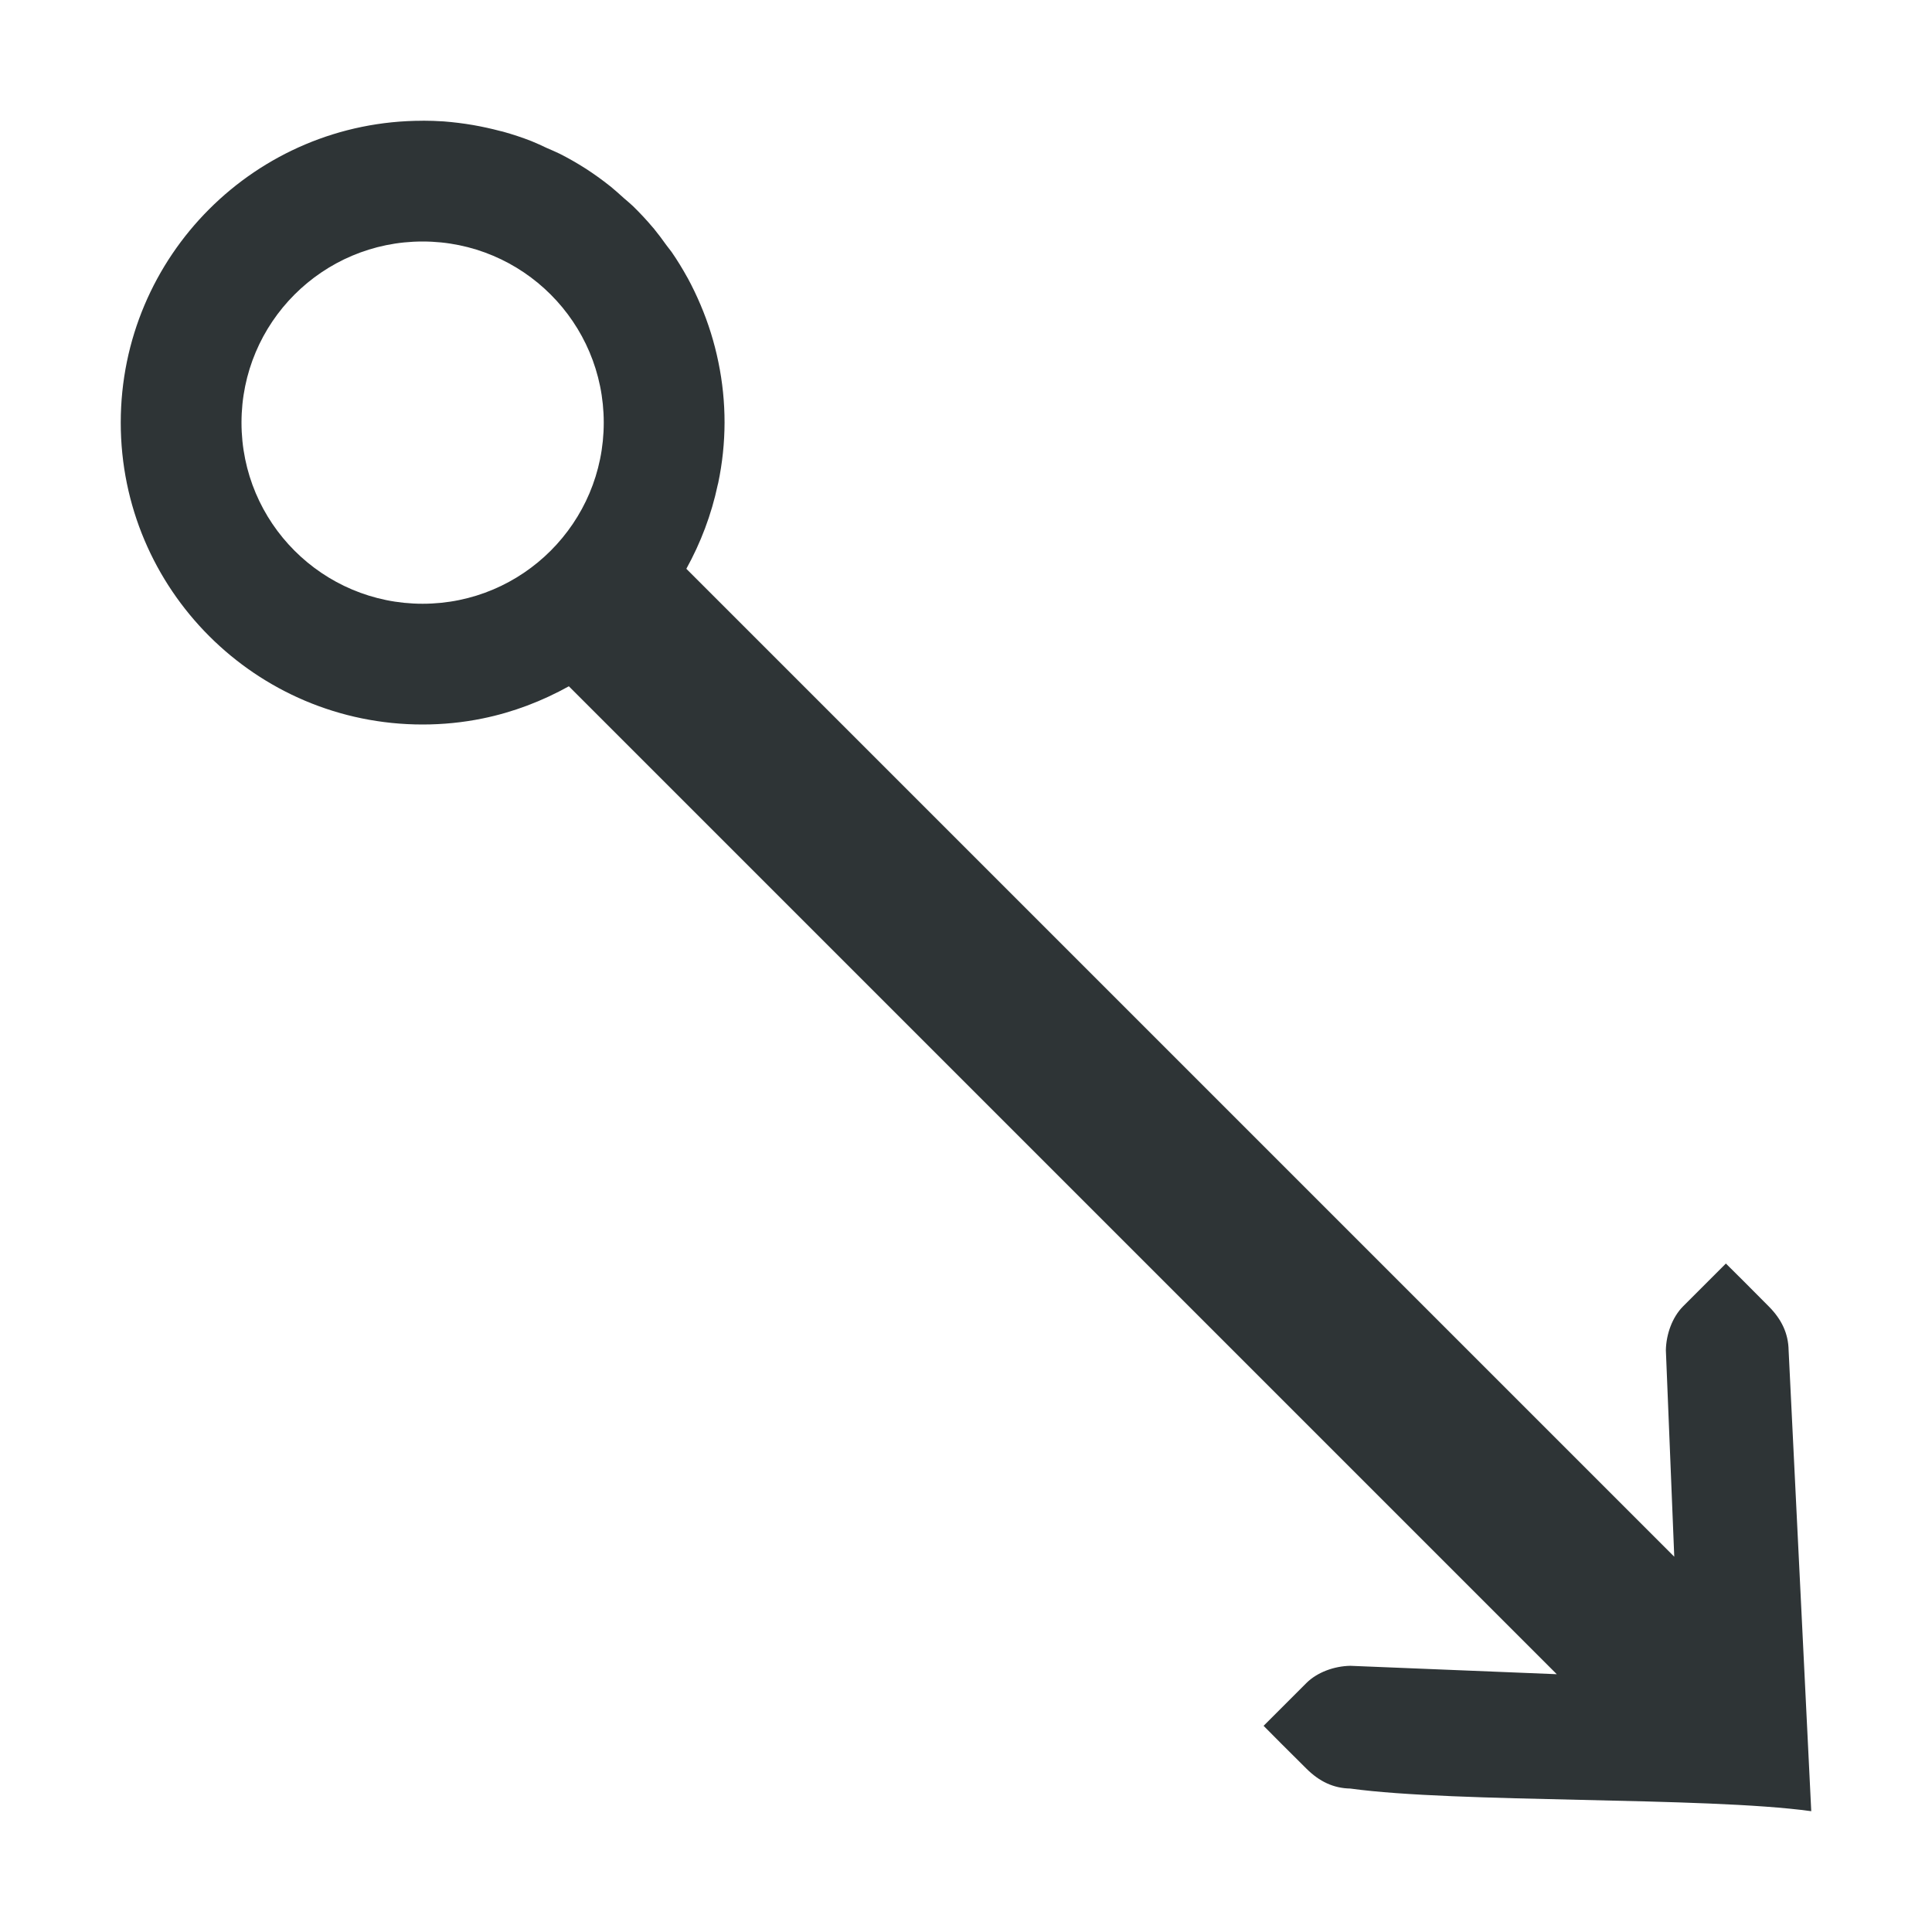 <svg viewBox="0 0 32 32" xmlns="http://www.w3.org/2000/svg"><path d="m7 2c-2.761 0-5 2.239-5 5s2.239 5 5 5c.334 0.0.667-.033.994-.1.51-.104.988-.289 1.428-.533l16.363 16.363-3.42-.139c-.264.005-.547.105-.729.287l-.707.707.291.293.416.414c.219.219.454.327.729.332 1.76.243 5.874.132 7.635.375l-.375-7.635c-.005-.275-.113-.51-.332-.729l-.414-.416-.293-.291-.707.707c-.182.182-.282.465-.287.729l.139 3.42-16.363-16.363c.237-.429.415-.895.52-1.391.003-.01.005-.021.008-.031.069-.329.104-.664.105-1-0-.336-.034-.671-.102-1-.067-.327-.166-.646-.297-.953-.064-.151-.135-.299-.213-.443l-.004-.006c-.08-.145-.166-.286-.26-.422-.029-.039-.058-.077-.088-.115-.068-.096-.139-.19-.213-.281l-.006-.006c-.106-.126-.218-.246-.336-.361-.047-.043-.096-.086-.145-.127-.075-.069-.152-.136-.23-.201l-.006-.004c-.129-.103-.264-.199-.402-.289l-.004-.002c-.138-.088-.281-.17-.428-.244-.07-.033-.14-.064-.211-.094-.083-.04-.167-.078-.252-.113-.155-.061-.314-.113-.475-.158-.017-.004-.034-.008-.051-.012-.144-.038-.29-.07-.438-.096-.162-.028-.325-.048-.488-.061-.118-.008-.236-.012-.354-.012zm0 2c1.657 0 3 1.343 3 3s-1.343 3-3 3-3-1.343-3-3 1.343-3 3-3z" fill="#2e3436"/></svg>